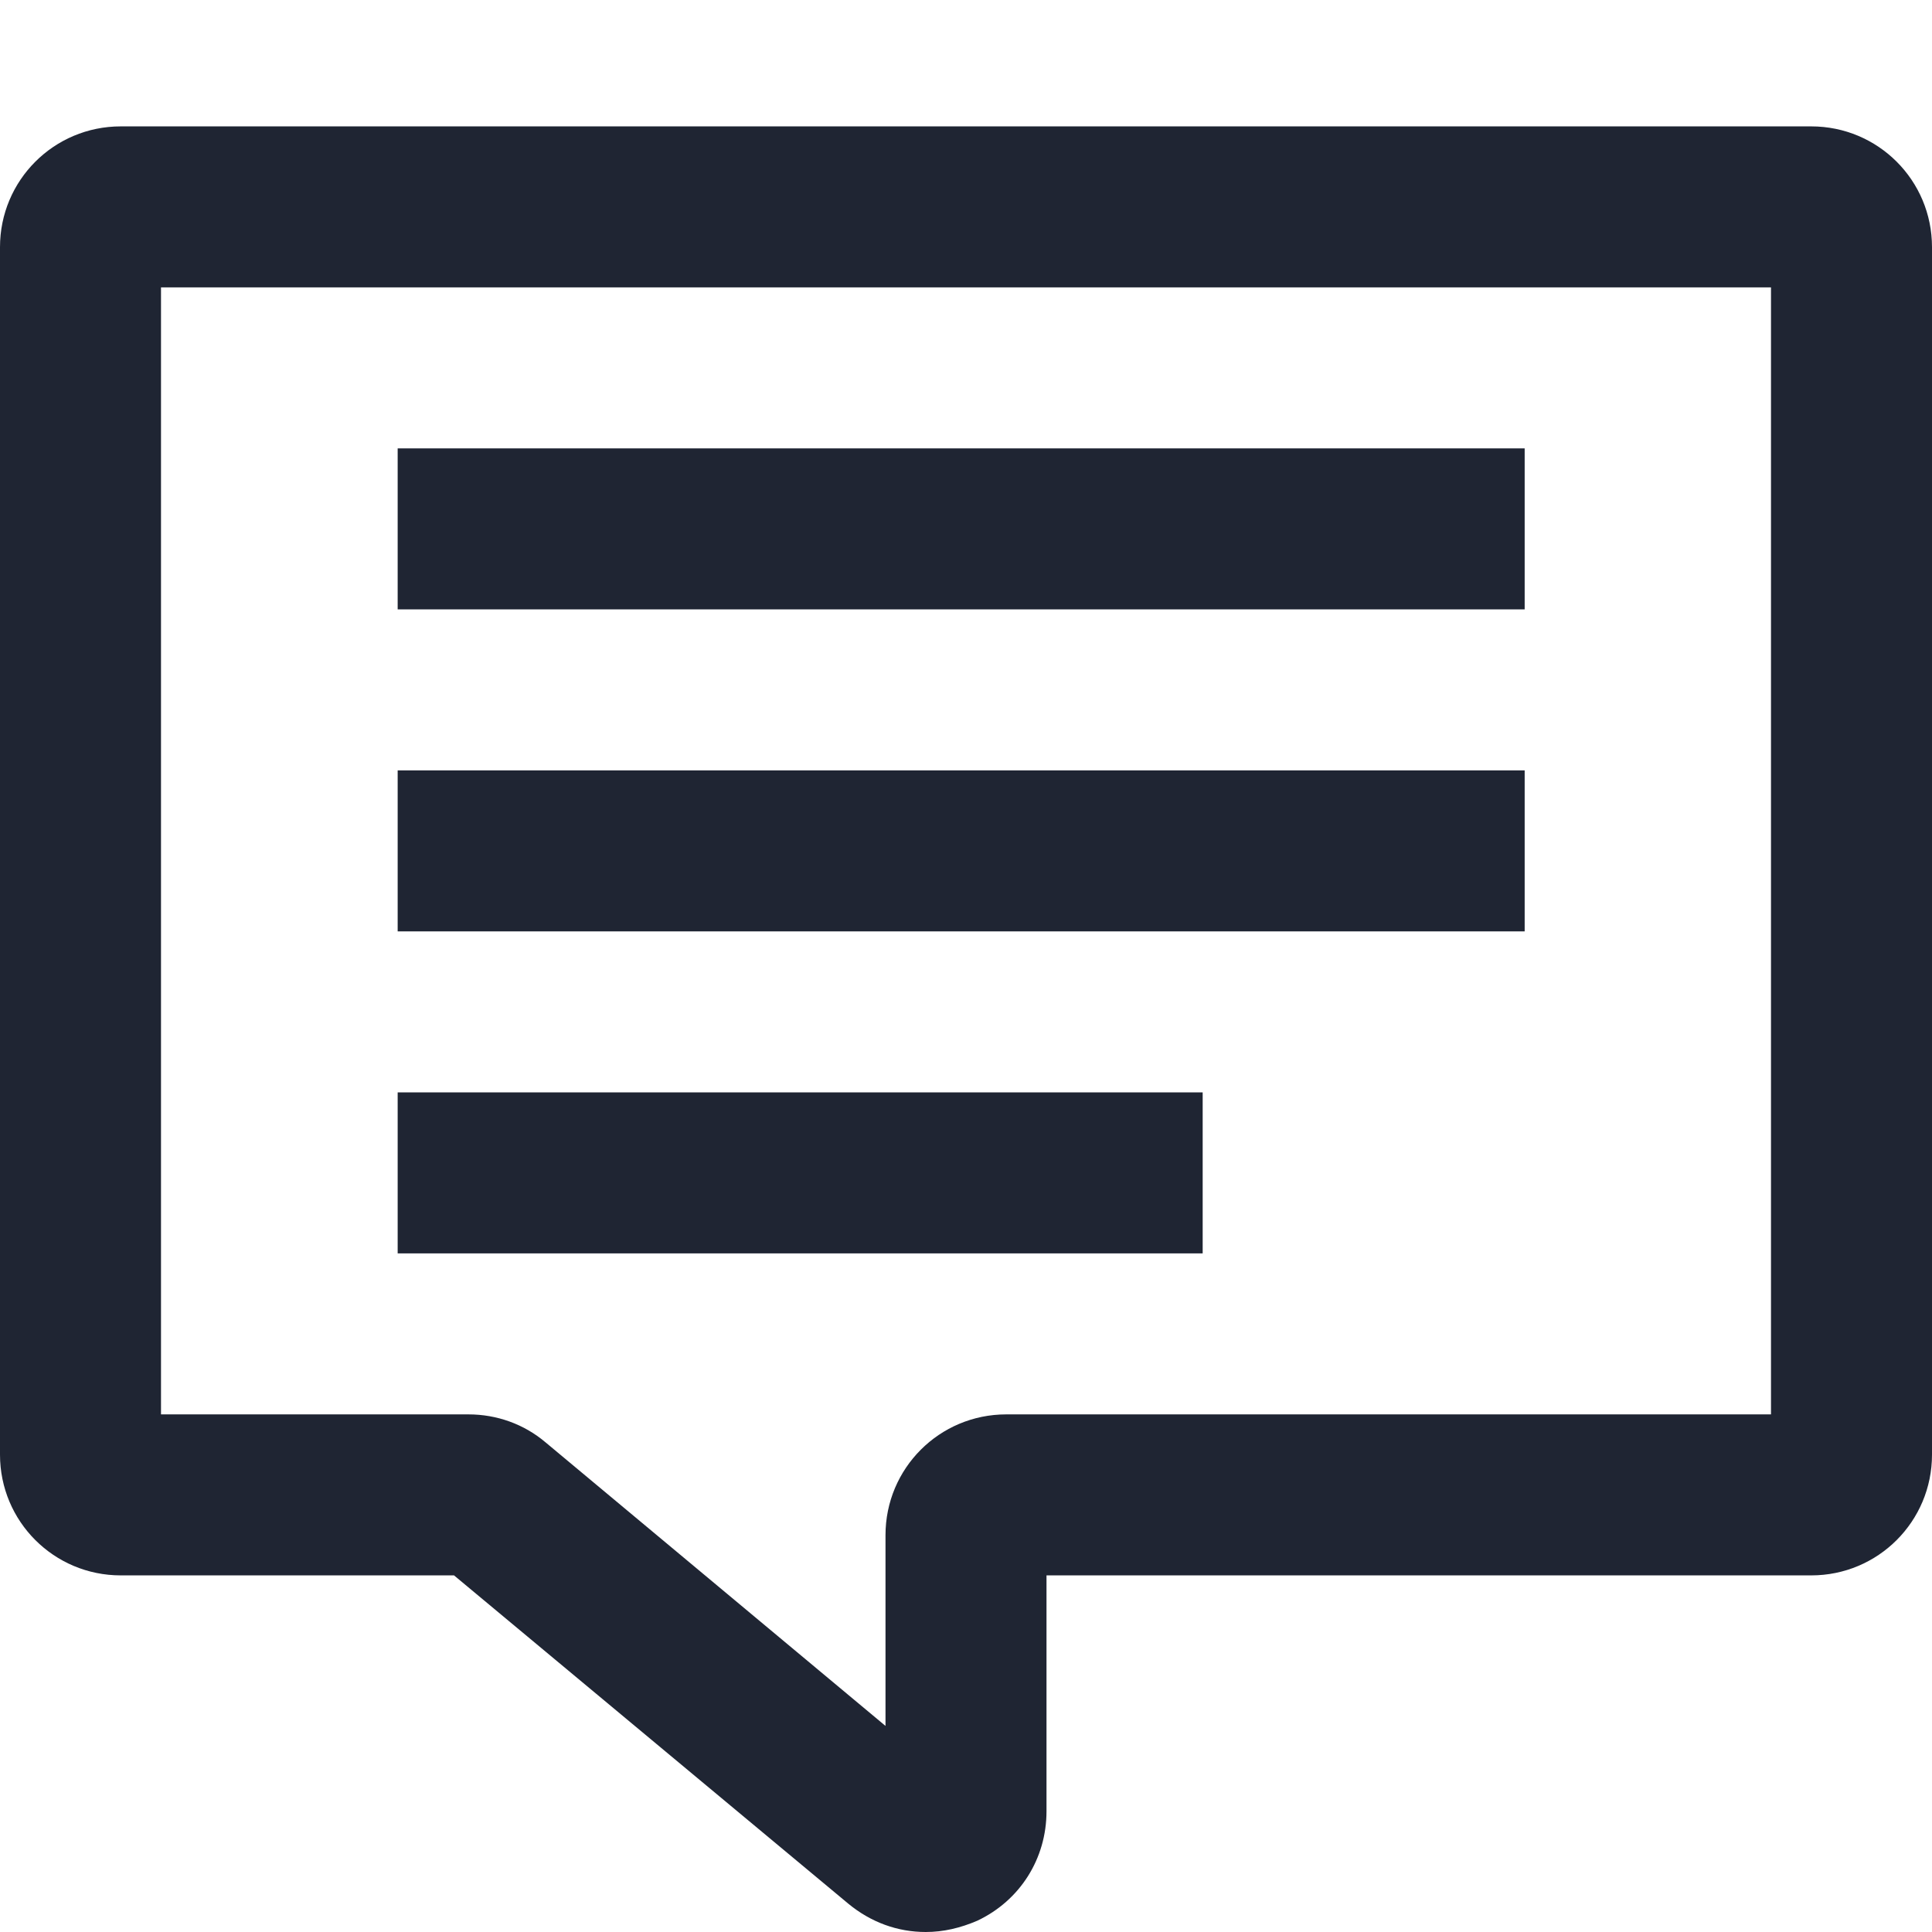 <?xml version="1.0" encoding="UTF-8"?><svg id="icon" xmlns="http://www.w3.org/2000/svg" width="24" height="24" viewBox="0 0 24 24"><rect x="4.94" y="9.57" width="14" height="2" fill="#1f2533"/><rect x="4.94" y="5.57" width="14" height="2" fill="#1f2533"/><rect x="4.94" y="13.57" width="10" height="2" fill="#1f2533"/><path d="m22.5,1.57H1.5c-.83,0-1.5.67-1.5,1.5v15c0,.83.67,1.5,1.5,1.5h4.14l4.9,4.08c.28.23.61.35.96.35.22,0,.43-.05.64-.14.53-.25.86-.77.86-1.36v-2.93h9.5c.83,0,1.5-.67,1.5-1.5V3.07c0-.83-.67-1.5-1.5-1.5Zm-.5,16h-9.5c-.83,0-1.5.67-1.5,1.5v2.37l-4.22-3.52c-.27-.23-.61-.35-.96-.35h-3.82V3.57h20v14Z" fill="#1f2533"/></svg>
